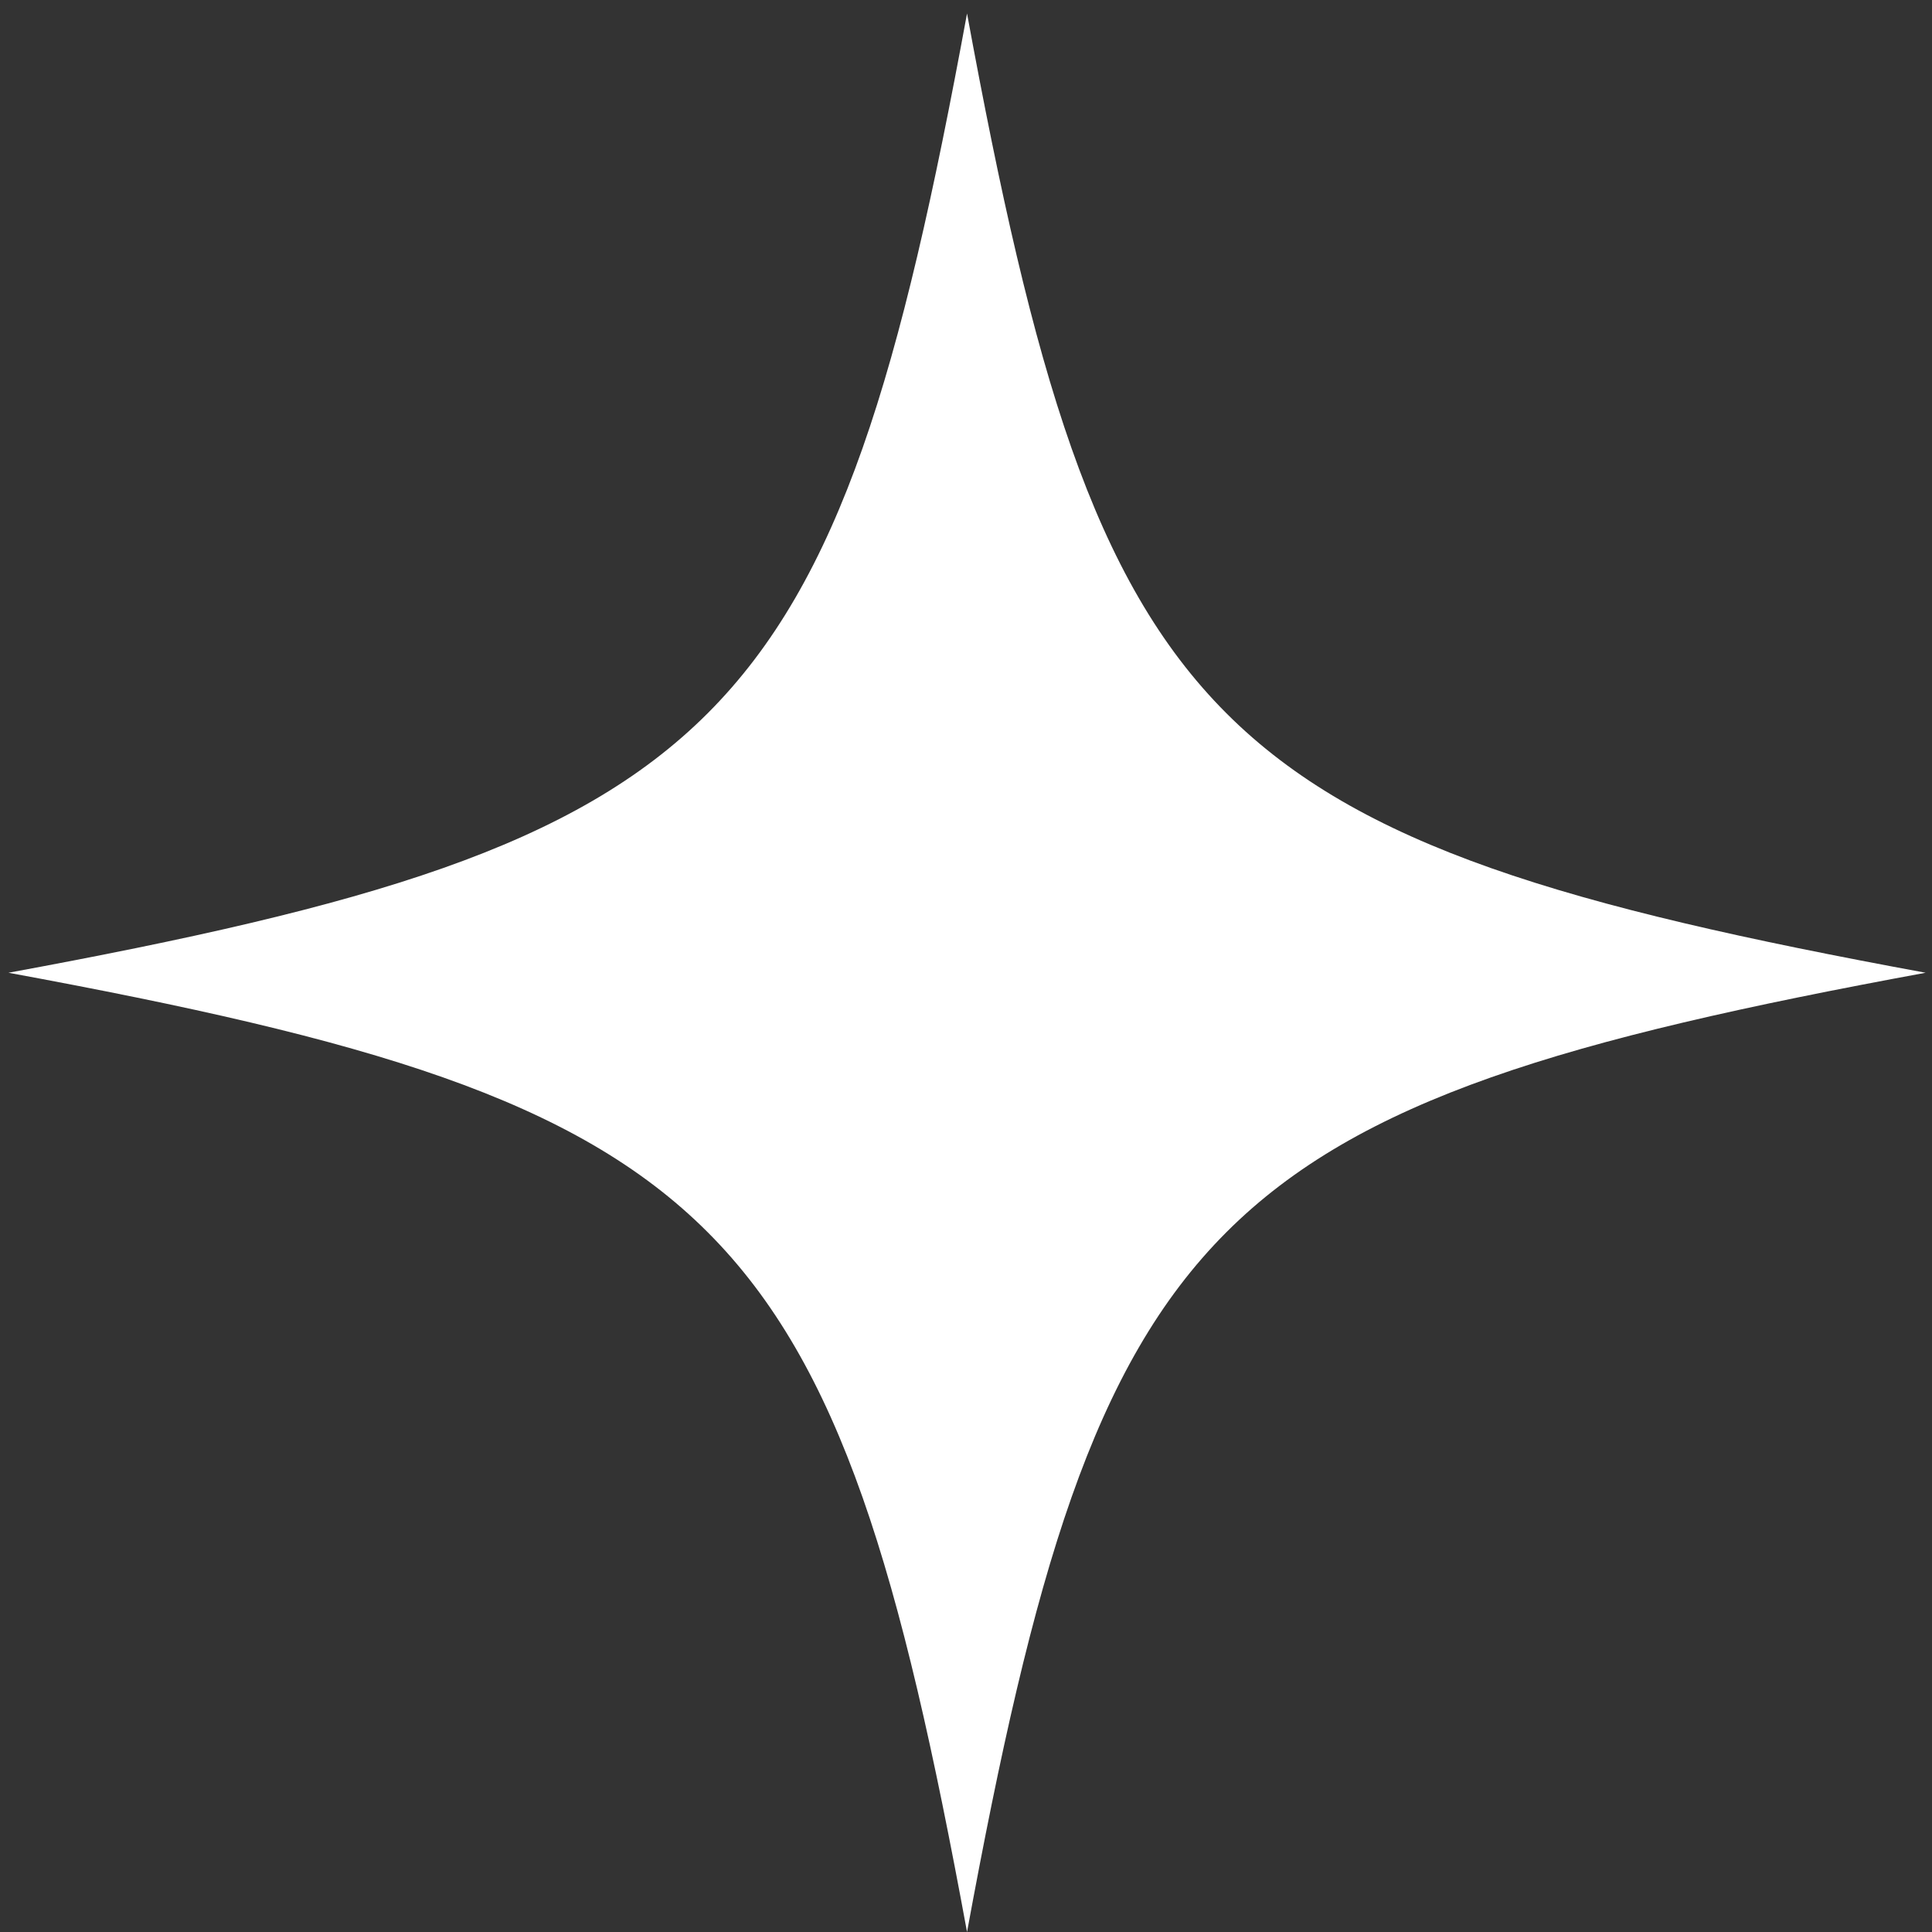 <svg xmlns="http://www.w3.org/2000/svg" xmlns:xlink="http://www.w3.org/1999/xlink" width="118px" height="118px" viewBox="0 0 118 118"><rect x="0" y="0" width="118" height="118" fill="#333333" stroke="none"/><title>Fill 5</title><g id="Page-1" stroke="none" stroke-width="1" fill="none" fill-rule="evenodd"><g id="0.1.0-Home" transform="translate(-39, -2356)" fill="#FFFFFF"><g id="Midway-Row" transform="translate(0, 2240)"><g id="Group-2" transform="translate(-740, -91)"><g id="Group-8-Copy" transform="translate(779.515, 207.824)"><path d="M117.096,58.588 C73.186,66.677 66.632,73.234 58.548,117.176 C50.464,73.234 43.912,66.677 0,58.588 C43.912,50.498 50.464,43.941 58.548,0 C66.632,43.941 73.186,50.498 117.096,58.588" id="Fill-5"></path></g></g></g></g></g></svg>